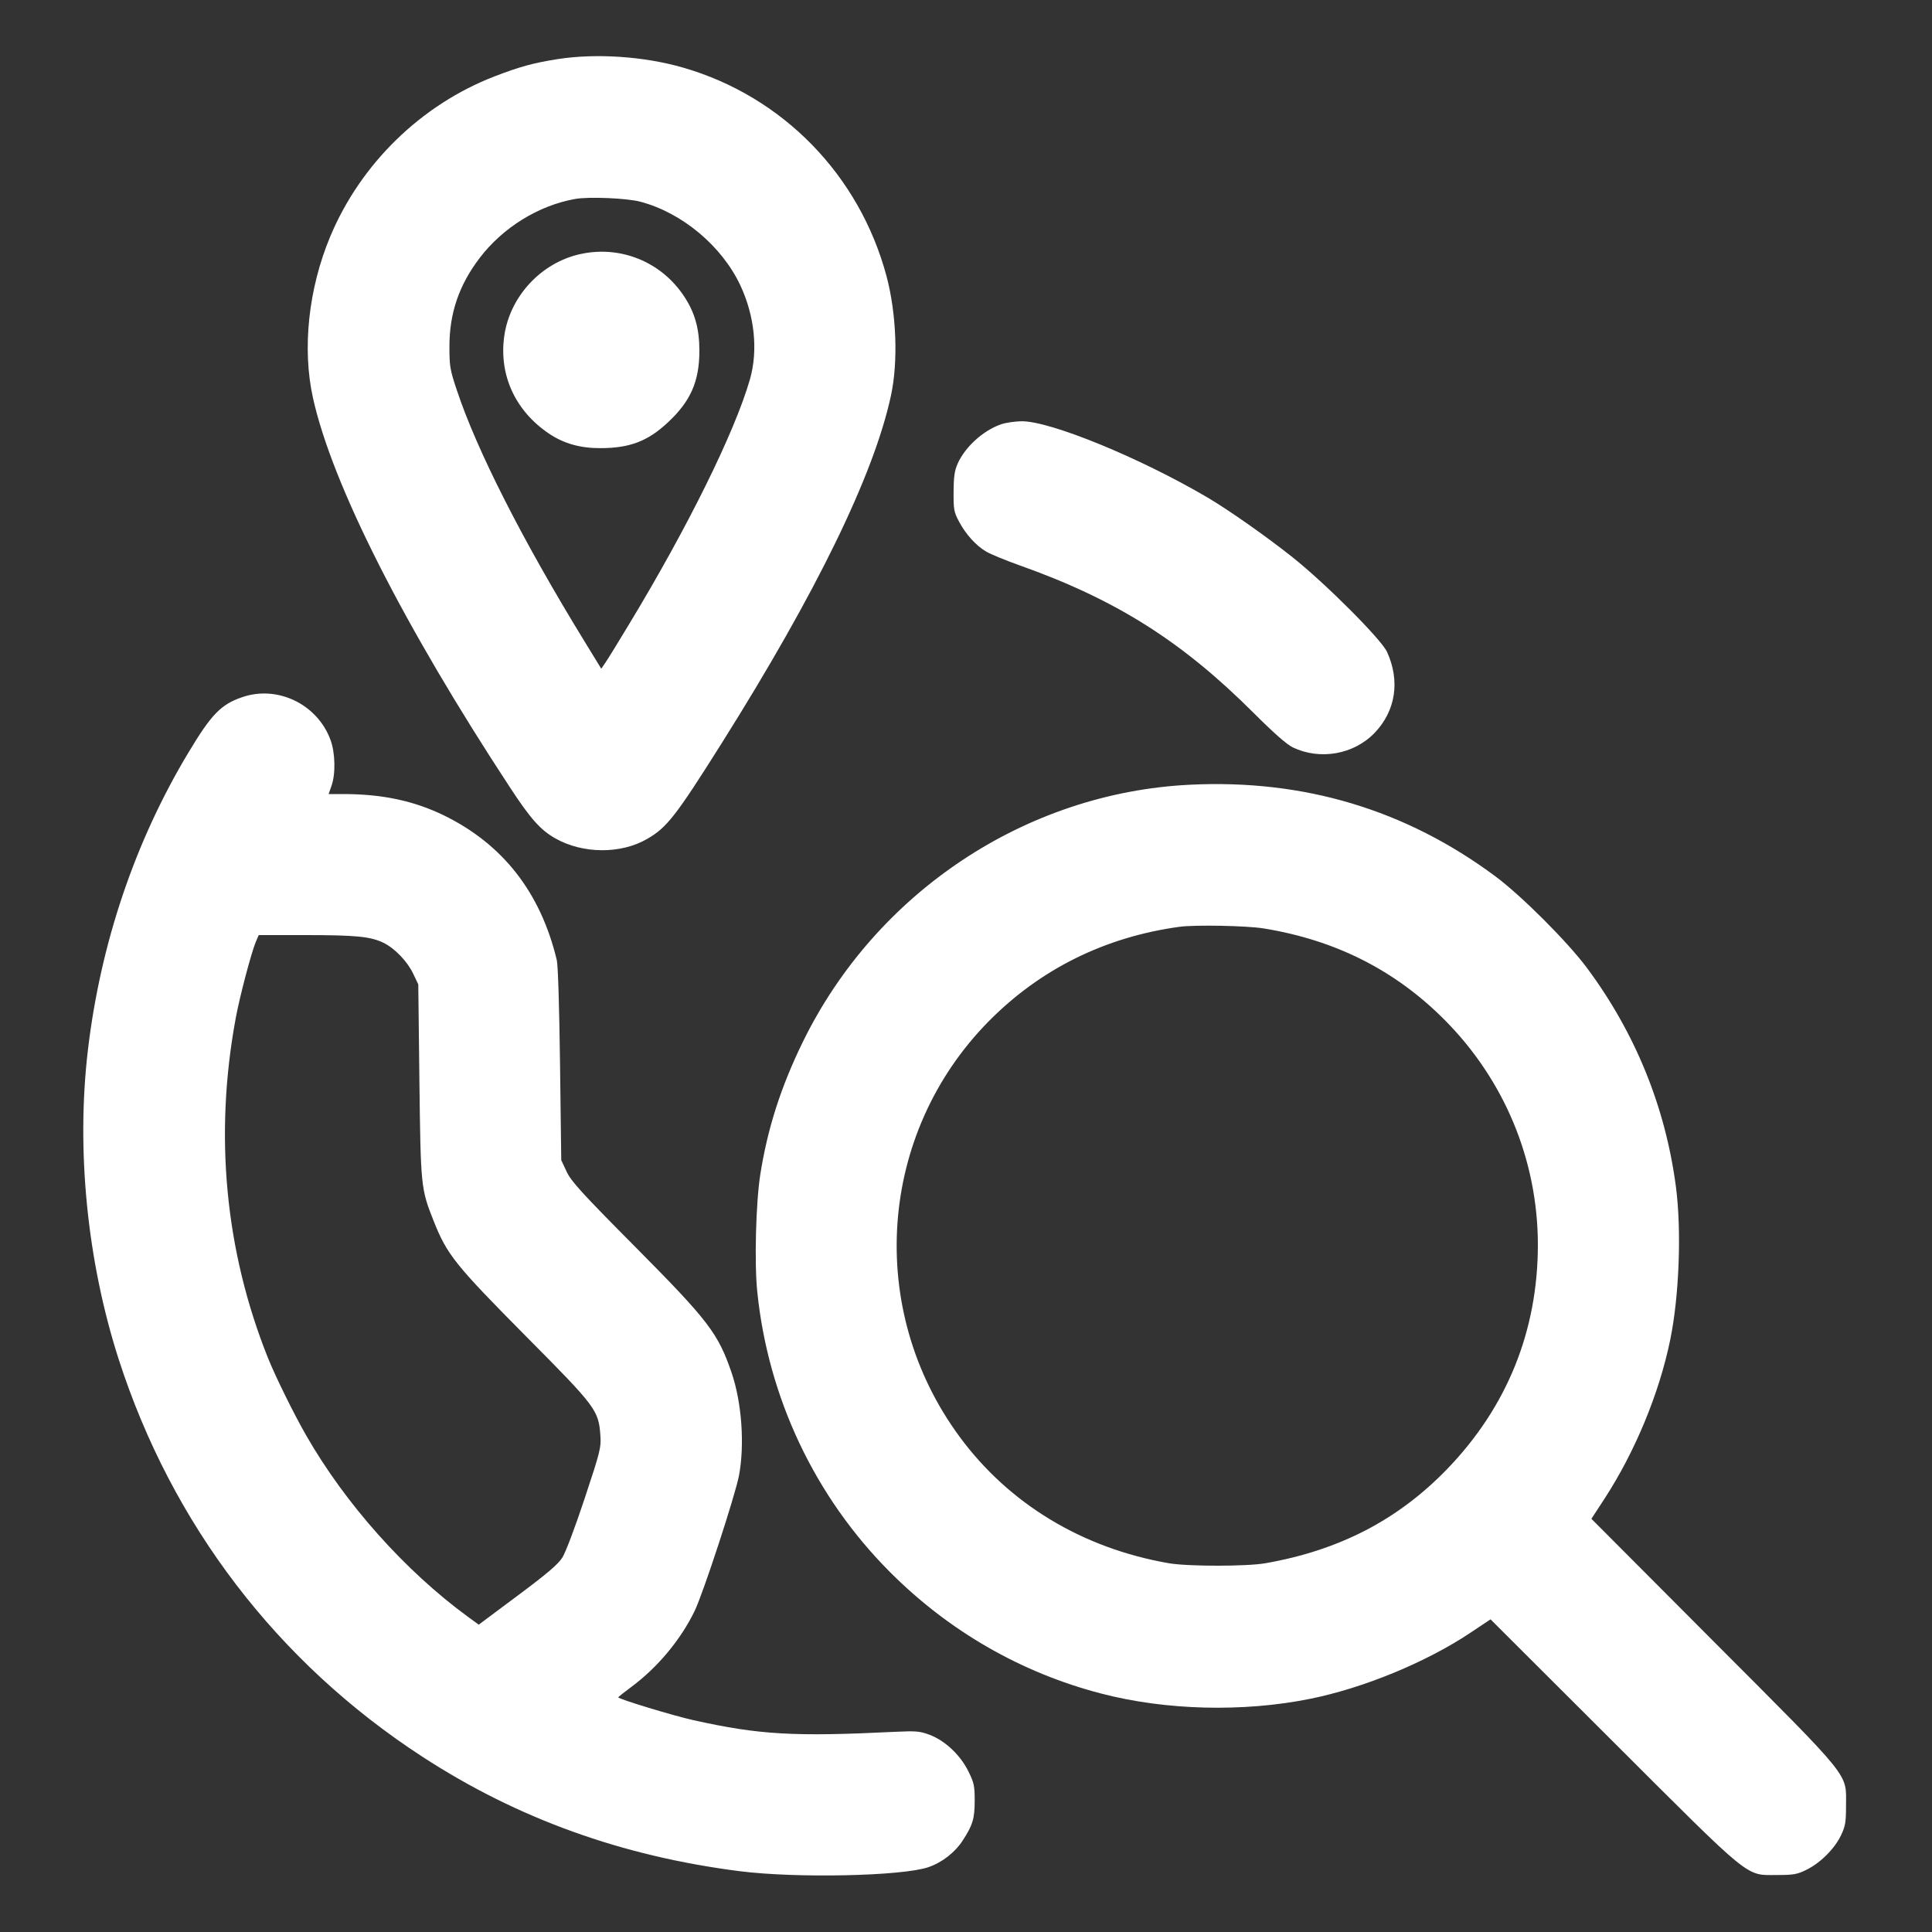 <svg xmlns="http://www.w3.org/2000/svg" viewBox="0 0 24 24"><rect x="0" y="0" width="24" height="24" fill="#333333" stroke="none"/><path d="M6.929 0.734C6.625 0.782 6.457 0.828 6.143 0.949C5.233 1.3 4.48 2.034 4.102 2.939C3.831 3.587 3.752 4.332 3.888 4.944C4.126 6.017 5.01 7.764 6.342 9.792C6.592 10.173 6.714 10.31 6.899 10.415C7.24 10.608 7.712 10.611 8.038 10.422C8.285 10.28 8.394 10.14 8.968 9.228C10.143 7.36 10.858 5.893 11.068 4.913C11.159 4.491 11.136 3.895 11.013 3.432C10.677 2.175 9.723 1.197 8.486 0.84C8.002 0.7 7.408 0.66 6.929 0.734M7.142 2.472C6.687 2.554 6.248 2.826 5.959 3.204C5.702 3.541 5.582 3.892 5.583 4.308C5.583 4.548 5.591 4.597 5.673 4.841C5.921 5.59 6.489 6.709 7.259 7.964L7.469 8.307 7.523 8.228C7.553 8.184 7.685 7.97 7.816 7.752C8.544 6.549 9.125 5.373 9.315 4.716C9.419 4.356 9.375 3.924 9.196 3.543C8.967 3.056 8.473 2.643 7.956 2.506C7.787 2.461 7.311 2.441 7.142 2.472M7.21 3.156C6.723 3.262 6.333 3.682 6.264 4.175C6.196 4.657 6.4 5.102 6.816 5.384C7.002 5.51 7.207 5.568 7.461 5.567C7.823 5.566 8.047 5.481 8.295 5.249C8.58 4.984 8.688 4.737 8.688 4.356C8.688 4.081 8.631 3.879 8.494 3.675C8.211 3.251 7.707 3.047 7.21 3.156M12.432 5.272C12.213 5.349 11.991 5.55 11.898 5.756C11.858 5.845 11.847 5.917 11.846 6.108C11.844 6.326 11.85 6.36 11.911 6.475C11.995 6.635 12.124 6.778 12.251 6.852C12.305 6.884 12.487 6.959 12.655 7.019C13.86 7.446 14.68 7.963 15.58 8.863C15.822 9.105 15.986 9.249 16.059 9.284C16.399 9.447 16.819 9.372 17.077 9.103C17.338 8.83 17.395 8.459 17.23 8.098C17.159 7.942 16.469 7.251 16.056 6.922C15.738 6.669 15.259 6.332 15 6.18C14.162 5.687 13.048 5.23 12.691 5.233C12.608 5.234 12.491 5.251 12.432 5.272M3.007 8.661C2.745 8.751 2.626 8.873 2.341 9.348C1.676 10.454 1.249 11.719 1.092 13.044C0.945 14.286 1.083 15.67 1.475 16.887C2.137 18.939 3.446 20.652 5.249 21.824C6.43 22.592 7.727 23.059 9.192 23.245C9.894 23.334 11.206 23.306 11.532 23.195C11.7 23.138 11.862 23.013 11.958 22.865C12.084 22.672 12.108 22.592 12.108 22.367C12.108 22.185 12.1 22.146 12.029 22.003C11.93 21.802 11.741 21.624 11.55 21.551C11.426 21.505 11.382 21.501 11.124 21.513C9.864 21.575 9.434 21.551 8.616 21.369C8.366 21.314 7.68 21.105 7.68 21.085C7.68 21.08 7.753 21.022 7.842 20.956C8.17 20.713 8.457 20.368 8.63 20.01C8.737 19.787 9.132 18.58 9.18 18.33C9.252 17.947 9.215 17.423 9.088 17.052C8.921 16.563 8.799 16.404 7.893 15.491C7.223 14.816 7.096 14.676 7.039 14.555L6.972 14.412 6.957 13.224C6.948 12.517 6.932 11.992 6.917 11.928C6.716 11.087 6.246 10.485 5.51 10.127C5.138 9.947 4.746 9.864 4.262 9.864L4.082 9.864 4.118 9.762C4.171 9.612 4.165 9.348 4.104 9.187C3.939 8.746 3.446 8.509 3.007 8.661M14.784 9.748C12.743 9.847 10.881 11.085 9.972 12.945C9.7 13.502 9.534 14.02 9.444 14.594C9.39 14.939 9.37 15.689 9.407 16.045C9.541 17.361 10.121 18.59 11.052 19.525C11.785 20.261 12.683 20.779 13.68 21.038C14.48 21.247 15.443 21.271 16.272 21.104C16.935 20.971 17.715 20.65 18.264 20.284L18.516 20.116 20.04 21.637C21.787 23.381 21.678 23.292 22.08 23.292C22.279 23.292 22.325 23.284 22.441 23.227C22.613 23.142 22.79 22.966 22.869 22.8C22.924 22.685 22.932 22.637 22.932 22.428C22.932 22.018 23.022 22.129 21.281 20.384L19.769 18.867 19.927 18.625C20.311 18.036 20.611 17.311 20.748 16.644C20.86 16.098 20.89 15.287 20.819 14.743C20.689 13.754 20.316 12.834 19.714 12.024C19.474 11.701 18.899 11.126 18.576 10.886C17.462 10.058 16.197 9.679 14.784 9.748M14.652 11.513C13.726 11.64 12.923 12.038 12.282 12.687C10.908 14.081 10.754 16.264 11.92 17.847C12.534 18.682 13.446 19.233 14.52 19.419C14.757 19.46 15.488 19.46 15.72 19.419C16.639 19.258 17.368 18.879 17.977 18.249C18.721 17.479 19.104 16.531 19.104 15.462C19.103 14.411 18.687 13.411 17.938 12.662C17.325 12.049 16.586 11.677 15.696 11.533C15.485 11.499 14.845 11.487 14.652 11.513M3.177 11.702C3.12 11.841 2.981 12.367 2.929 12.644C2.659 14.098 2.796 15.54 3.33 16.872C3.423 17.103 3.653 17.57 3.804 17.832C4.291 18.682 5.032 19.513 5.811 20.083L5.947 20.182 6.431 19.821C6.796 19.549 6.932 19.433 6.985 19.35C7.025 19.288 7.147 18.965 7.263 18.614C7.458 18.026 7.469 17.98 7.458 17.831C7.436 17.519 7.405 17.477 6.543 16.609C5.651 15.709 5.554 15.588 5.386 15.165C5.228 14.767 5.226 14.739 5.21 13.428L5.196 12.228 5.133 12.096C5.06 11.942 4.904 11.78 4.762 11.711C4.603 11.634 4.421 11.616 3.797 11.616L3.214 11.616 3.177 11.702" stroke="none" fill="#ffffff" fill-rule="evenodd"></path></svg>